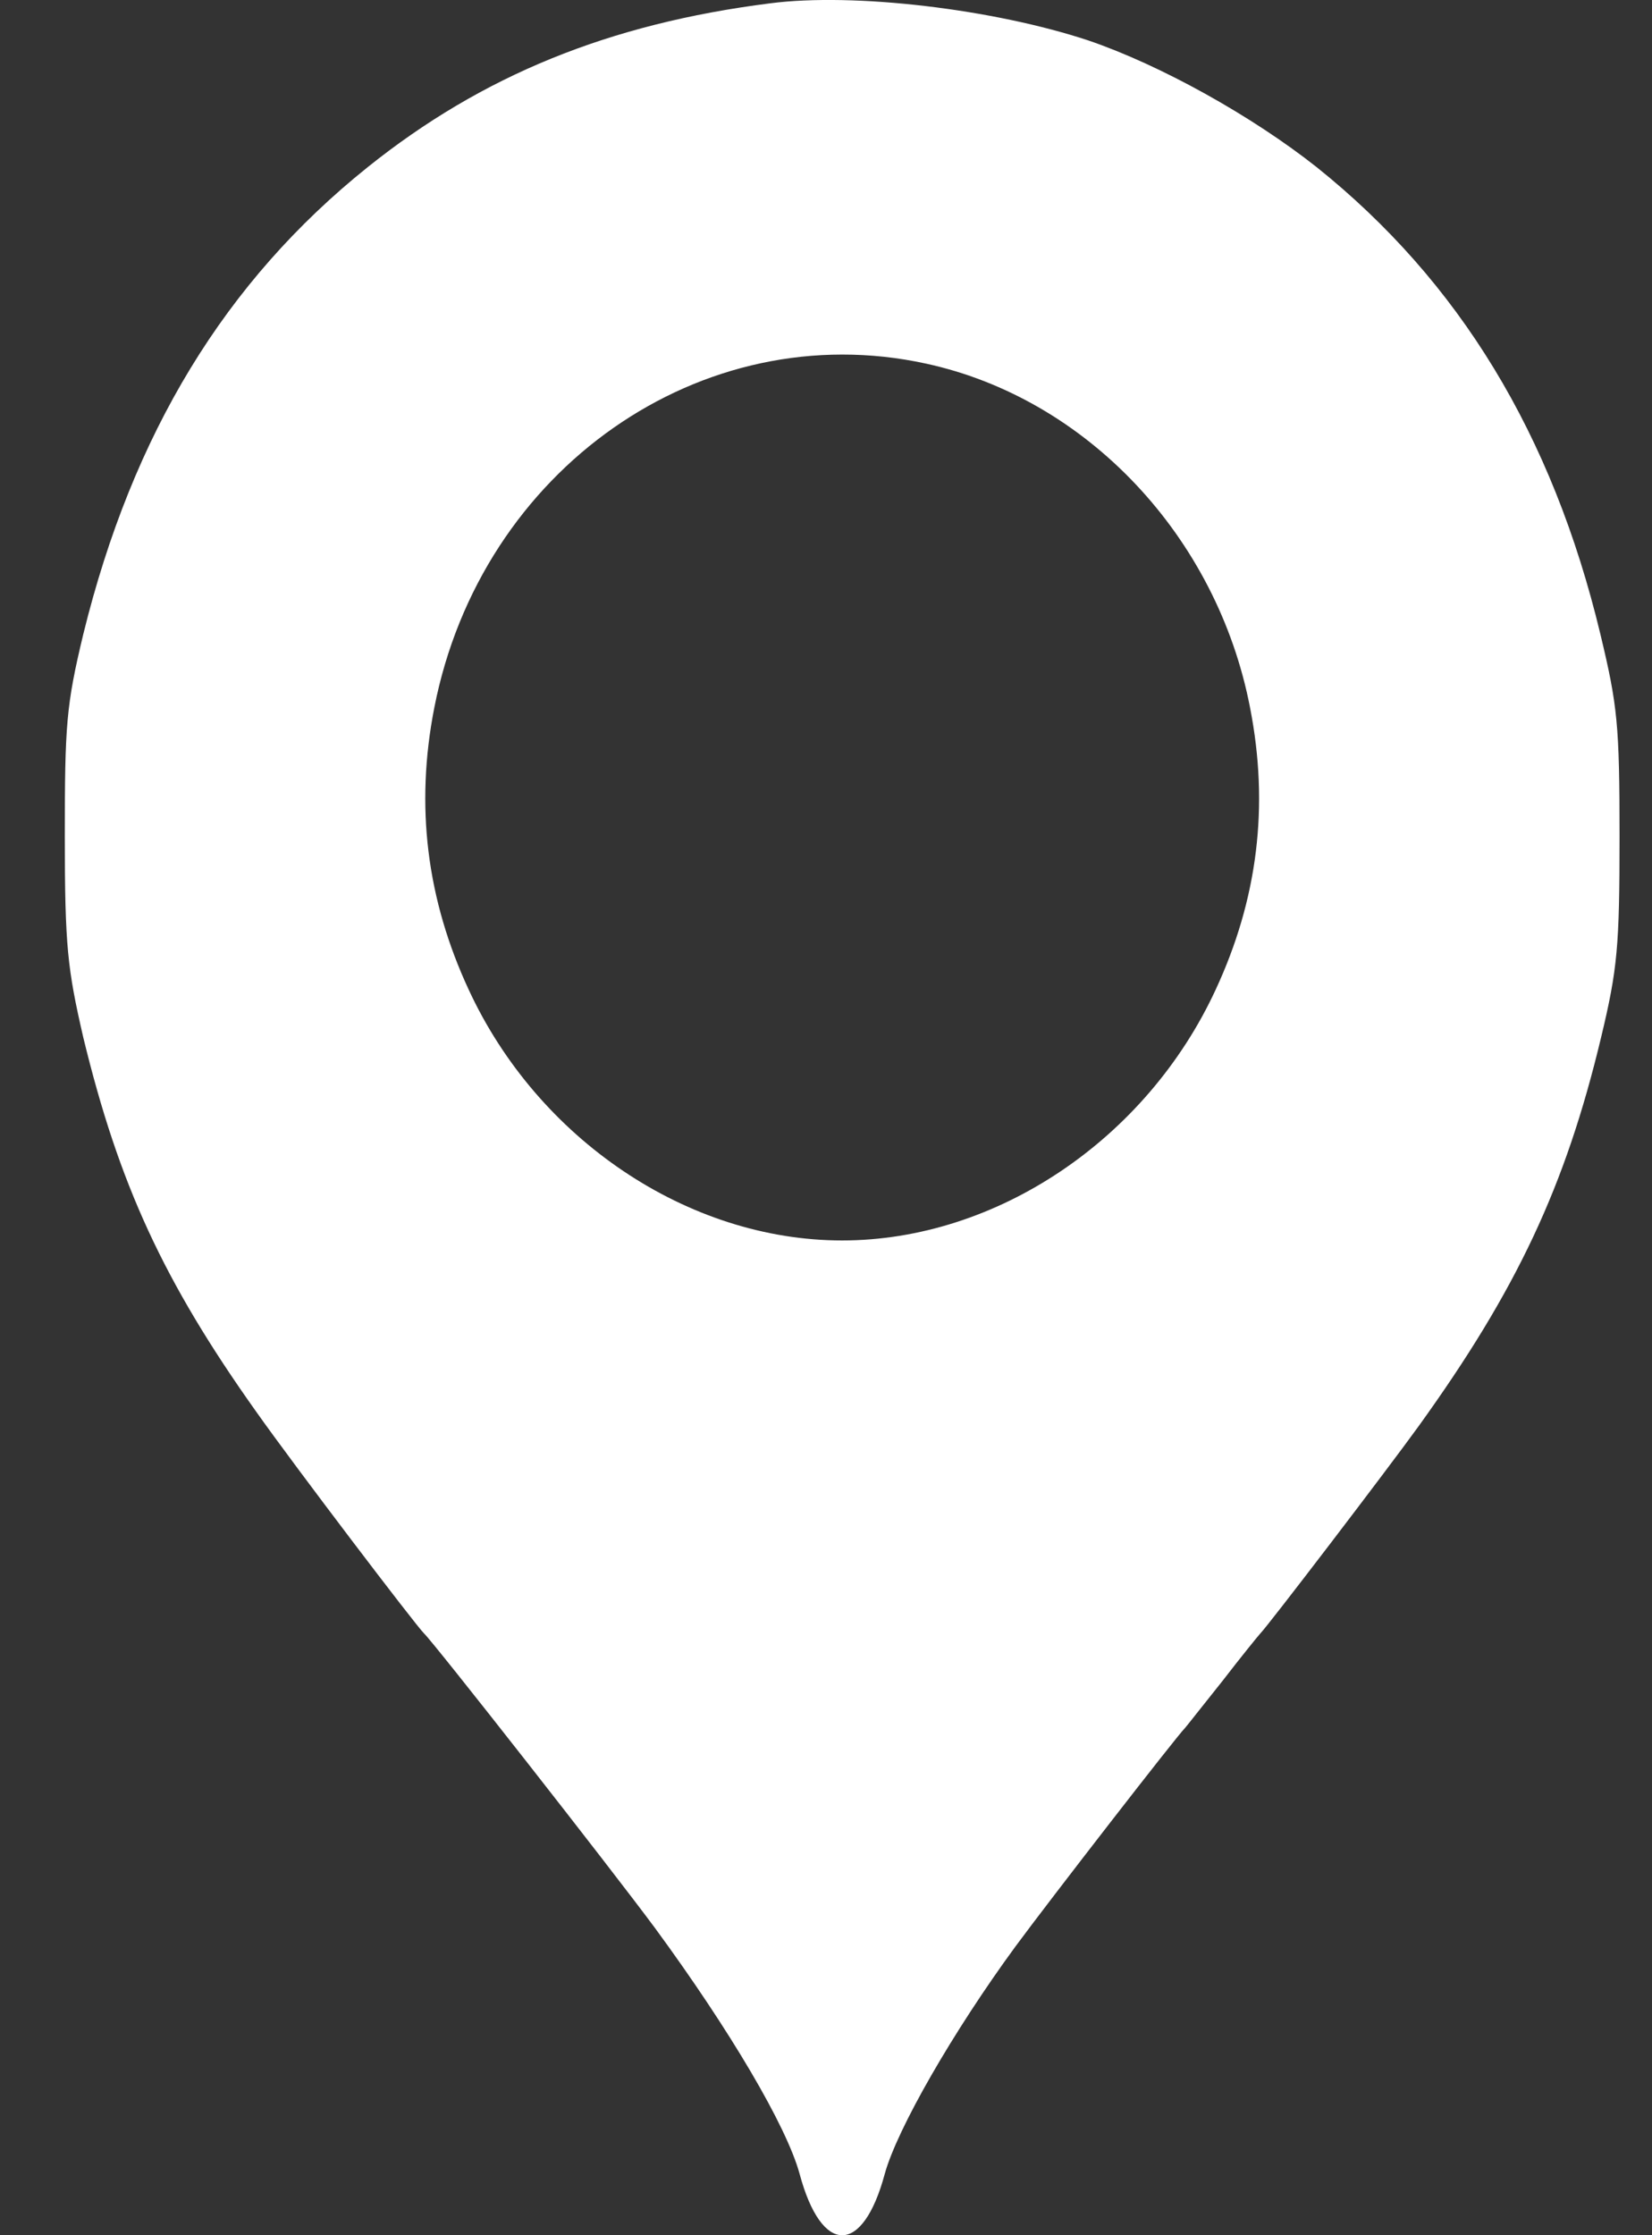 <svg width="17" height="23" viewBox="0 0 17 23" fill="none" xmlns="http://www.w3.org/2000/svg">
<rect x="0" y="0" width="17" height="23" fill="#333333" stroke="none"/>
<path d="M7.926 0.034C6.268 0.244 4.963 0.776 3.785 1.719C2.317 2.895 1.365 4.46 0.857 6.526C0.681 7.26 0.667 7.455 0.667 8.608C0.667 9.739 0.695 9.971 0.857 10.675C1.224 12.187 1.682 13.183 2.635 14.524C3.037 15.093 4.279 16.725 4.363 16.807C4.455 16.89 6.275 19.211 6.741 19.84C7.51 20.888 8.095 21.877 8.229 22.371C8.455 23.21 8.878 23.21 9.104 22.371C9.231 21.907 9.809 20.903 10.451 20.027C10.804 19.548 12.116 17.856 12.194 17.781C12.215 17.758 12.384 17.541 12.582 17.294C12.772 17.047 12.949 16.83 12.97 16.807C13.04 16.74 14.275 15.123 14.6 14.673C15.608 13.273 16.109 12.21 16.476 10.675C16.645 9.971 16.666 9.739 16.666 8.608C16.666 7.455 16.645 7.26 16.469 6.526C15.975 4.467 15.016 2.895 13.548 1.719C12.885 1.195 11.947 0.671 11.199 0.416C10.226 0.094 8.793 -0.078 7.926 0.034ZM9.527 3.741C11.185 4.1 12.525 5.523 12.864 7.283C13.062 8.294 12.942 9.252 12.511 10.181C11.799 11.723 10.254 12.764 8.666 12.764C7.079 12.764 5.534 11.723 4.822 10.181C4.391 9.252 4.271 8.294 4.469 7.283C4.949 4.827 7.22 3.239 9.527 3.741Z" fill="white"/>
</svg>
